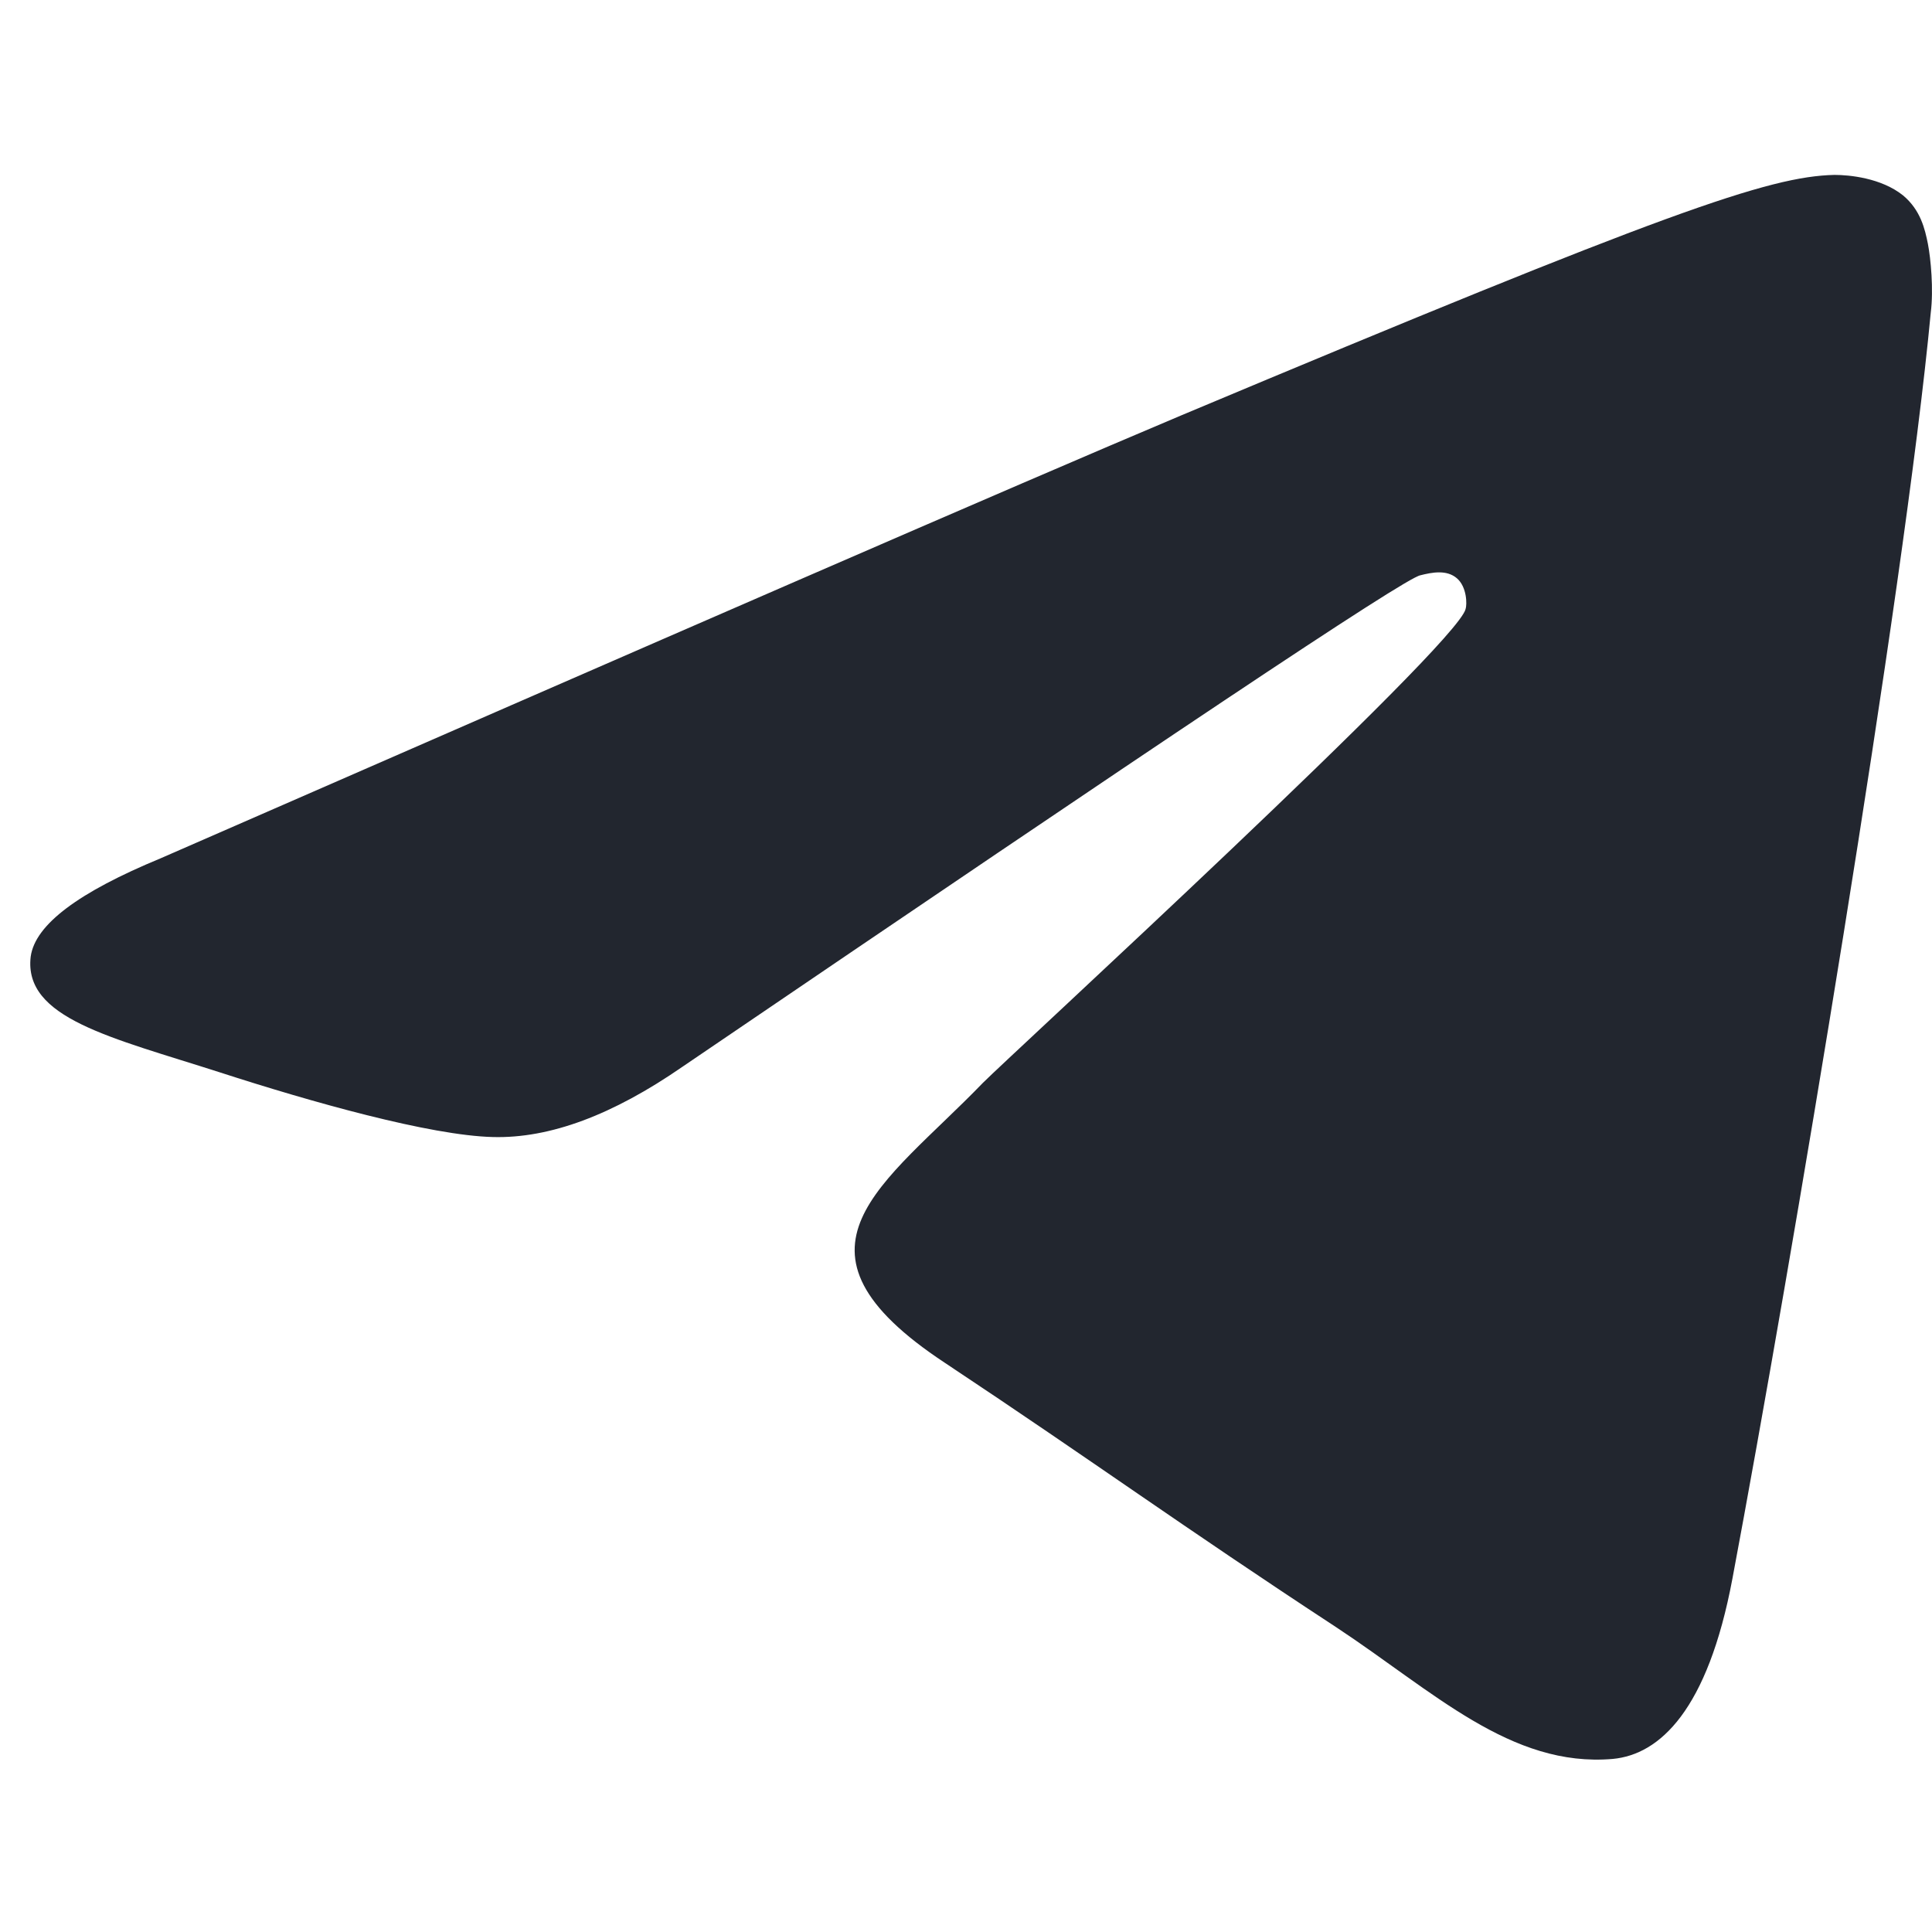 <?xml version="1.0" encoding="UTF-8"?> <svg xmlns="http://www.w3.org/2000/svg" width="17" height="17" viewBox="0 0 17 17" fill="none"><g clip-path="url(#clip0_7_200)"><path fill-rule="evenodd" clip-rule="evenodd" d="M1.412 7.553C5.903 5.591 8.893 4.288 10.394 3.655C14.667 1.862 15.565 1.552 16.142 1.539C16.271 1.539 16.553 1.565 16.746 1.72C16.9 1.849 16.938 2.016 16.964 2.146C16.989 2.275 17.015 2.546 16.989 2.752C16.758 5.204 15.758 11.154 15.244 13.89C15.026 15.051 14.603 15.438 14.192 15.477C13.294 15.555 12.614 14.883 11.754 14.316C10.394 13.425 9.637 12.87 8.316 11.993C6.789 10.986 7.777 10.431 8.649 9.528C8.88 9.295 12.819 5.682 12.896 5.359C12.909 5.32 12.909 5.165 12.819 5.088C12.729 5.011 12.601 5.036 12.498 5.062C12.357 5.088 10.202 6.533 6.006 9.386C5.39 9.812 4.838 10.018 4.338 10.005C3.786 9.992 2.734 9.695 1.938 9.437C0.976 9.128 0.206 8.96 0.27 8.418C0.309 8.134 0.694 7.85 1.412 7.553Z" fill="#22262F"></path></g><defs><clipPath id="clip0_7_200"><rect width="16.733" height="16.733" fill="white" transform="translate(0.267 0.145)"></rect></clipPath></defs></svg> 